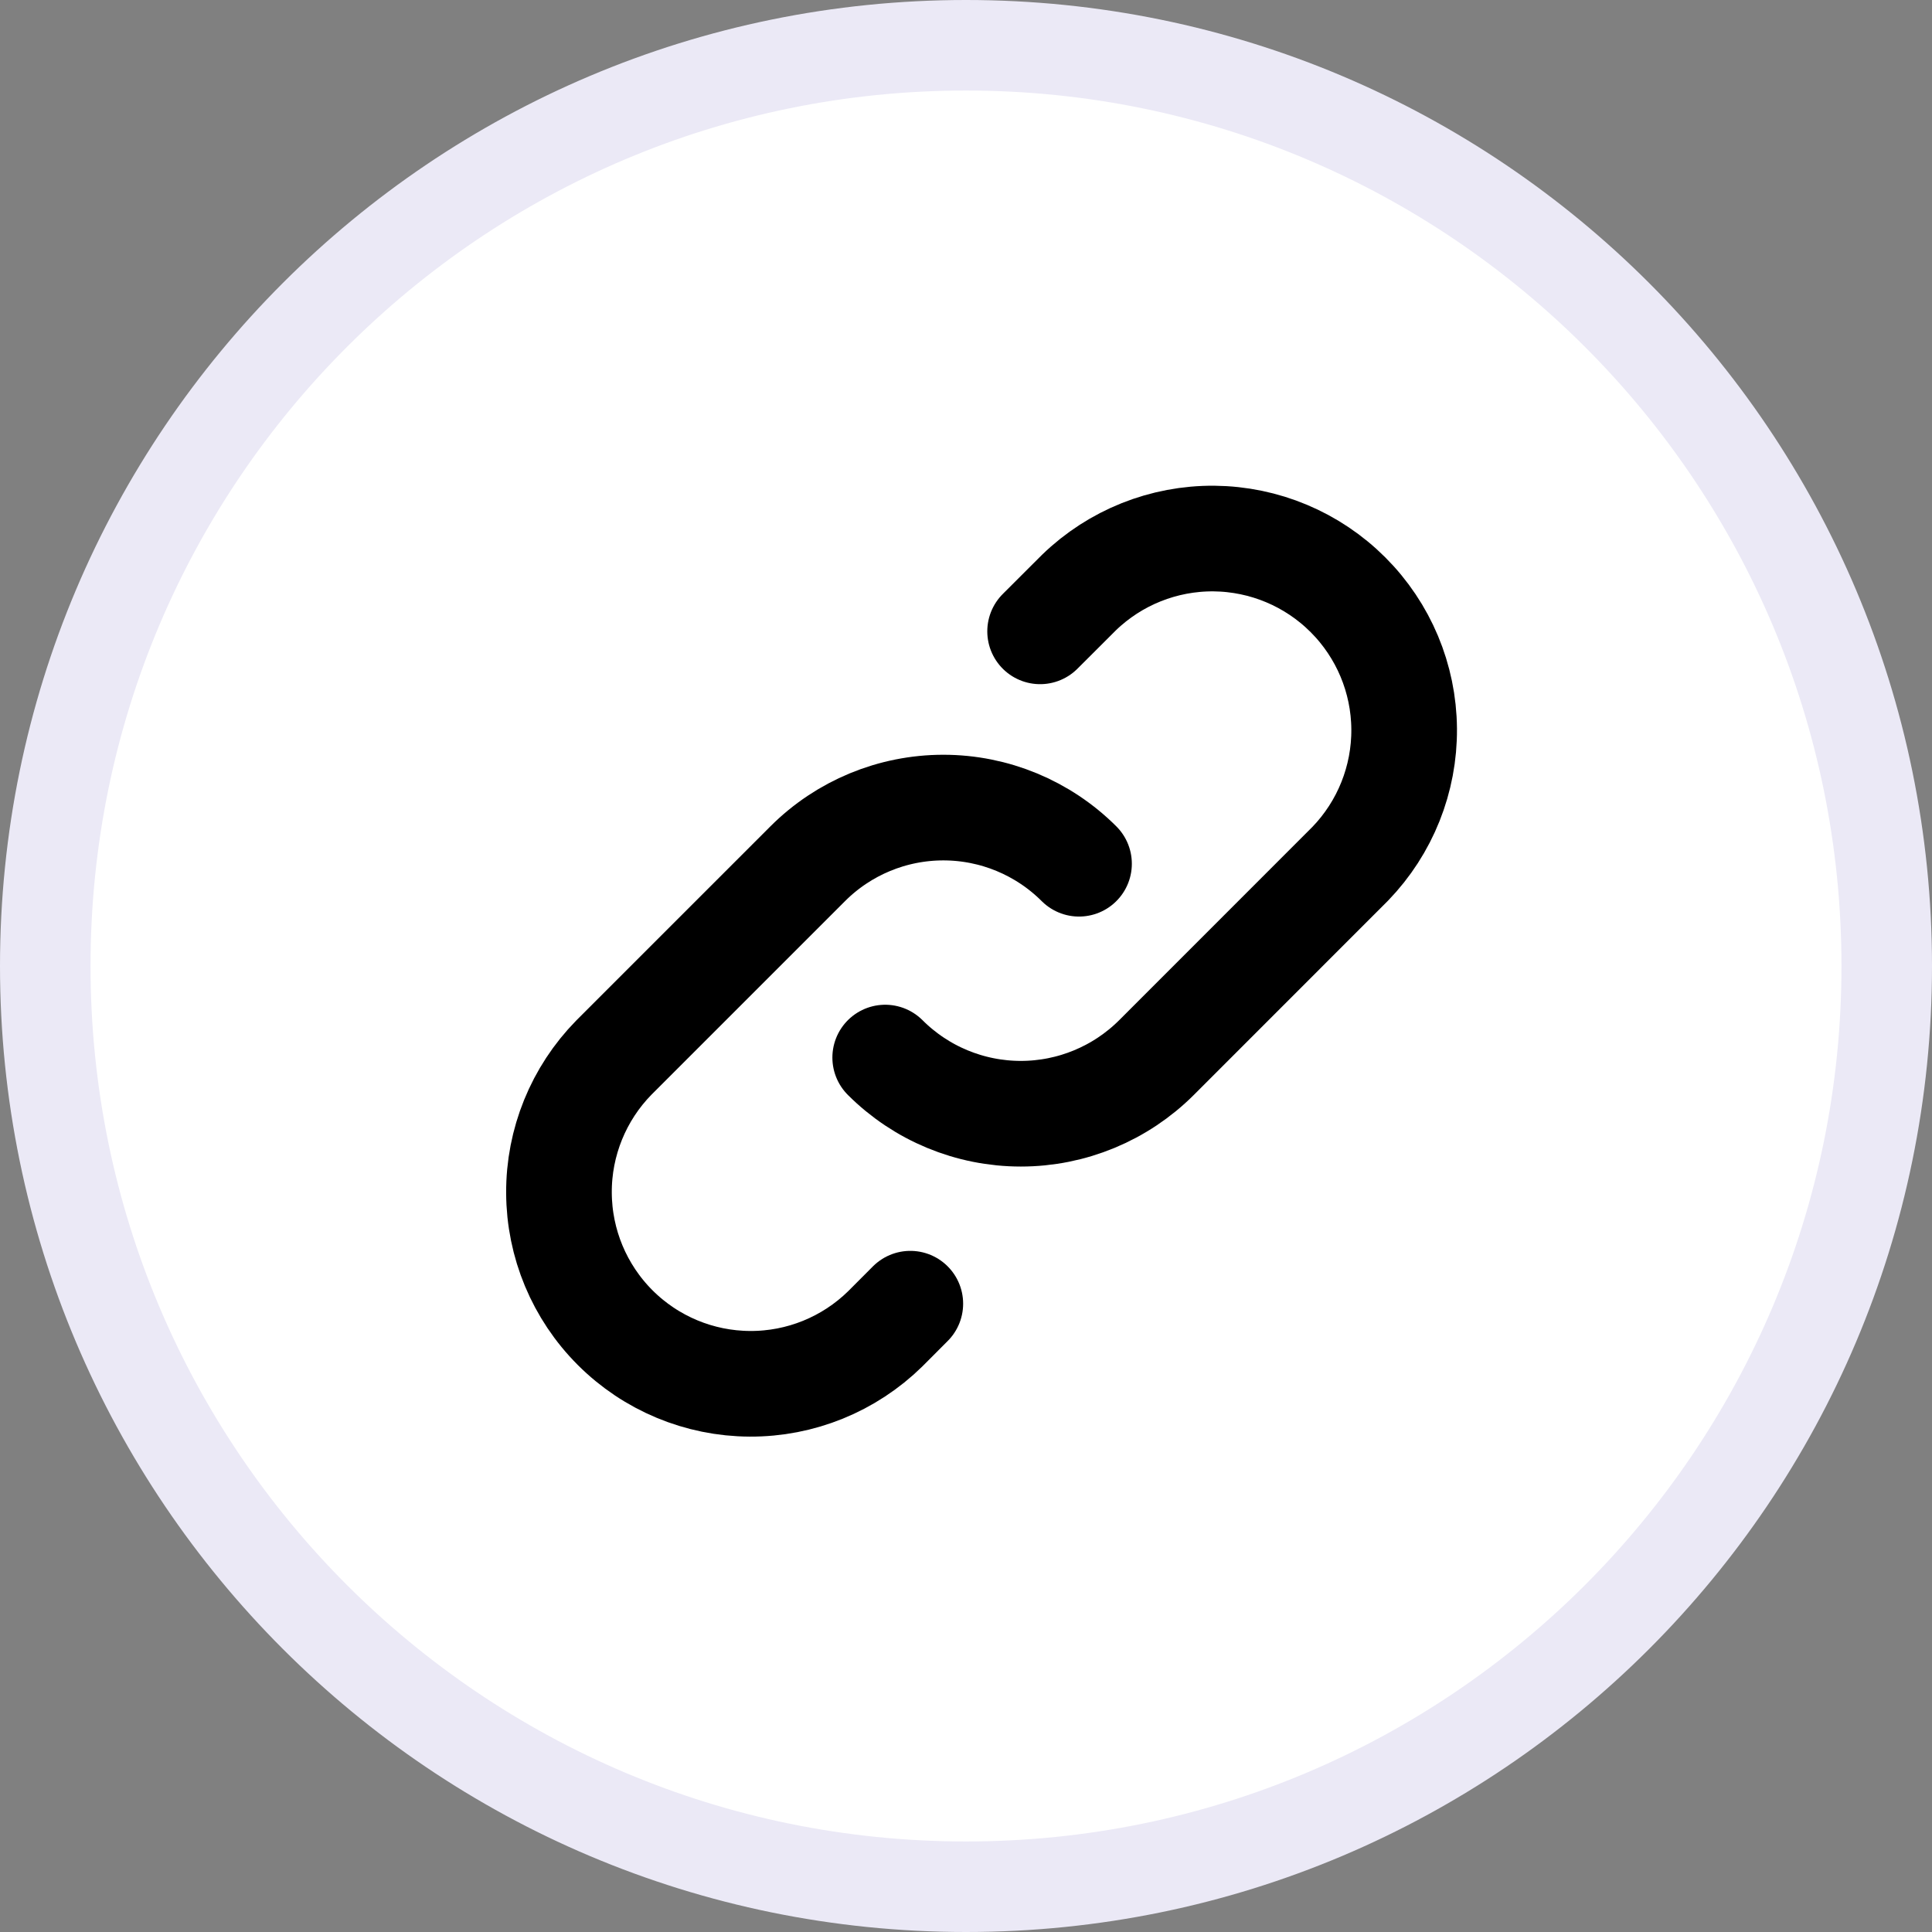<svg width="28" height="28" viewBox="0 0 28 28" fill="none" xmlns="http://www.w3.org/2000/svg">
<rect x="0" y="0" width="28" height="28" fill="#808080" stroke="none"/>
<path d="M27.344 14C27.344 21.369 21.369 27.344 14 27.344C6.63 27.344 0.656 21.369 0.656 14C0.656 6.63 6.63 0.656 14 0.656C21.369 0.656 27.344 6.63 27.344 14Z" fill="white" stroke="#EBE9F6" stroke-width="1.312"/>
<path d="M15.638 12.518C15.116 11.997 14.409 11.704 13.672 11.704C12.934 11.704 12.227 11.997 11.706 12.518L8.897 15.327C8.384 15.85 8.097 16.555 8.101 17.288C8.104 18.021 8.397 18.723 8.915 19.241C9.433 19.759 10.135 20.052 10.868 20.055C11.601 20.059 12.306 19.772 12.829 19.259L13.193 18.894M12.829 15.327C13.35 15.848 14.057 16.141 14.795 16.141C15.532 16.141 16.239 15.848 16.761 15.327L19.569 12.518C20.075 11.994 20.356 11.292 20.35 10.562C20.344 9.833 20.052 9.136 19.536 8.62C19.02 8.104 18.323 7.812 17.594 7.805C16.864 7.799 16.162 8.08 15.638 8.587L15.074 9.15" stroke="black" stroke-width="1.531" stroke-linecap="round" stroke-linejoin="round"/>
</svg>
